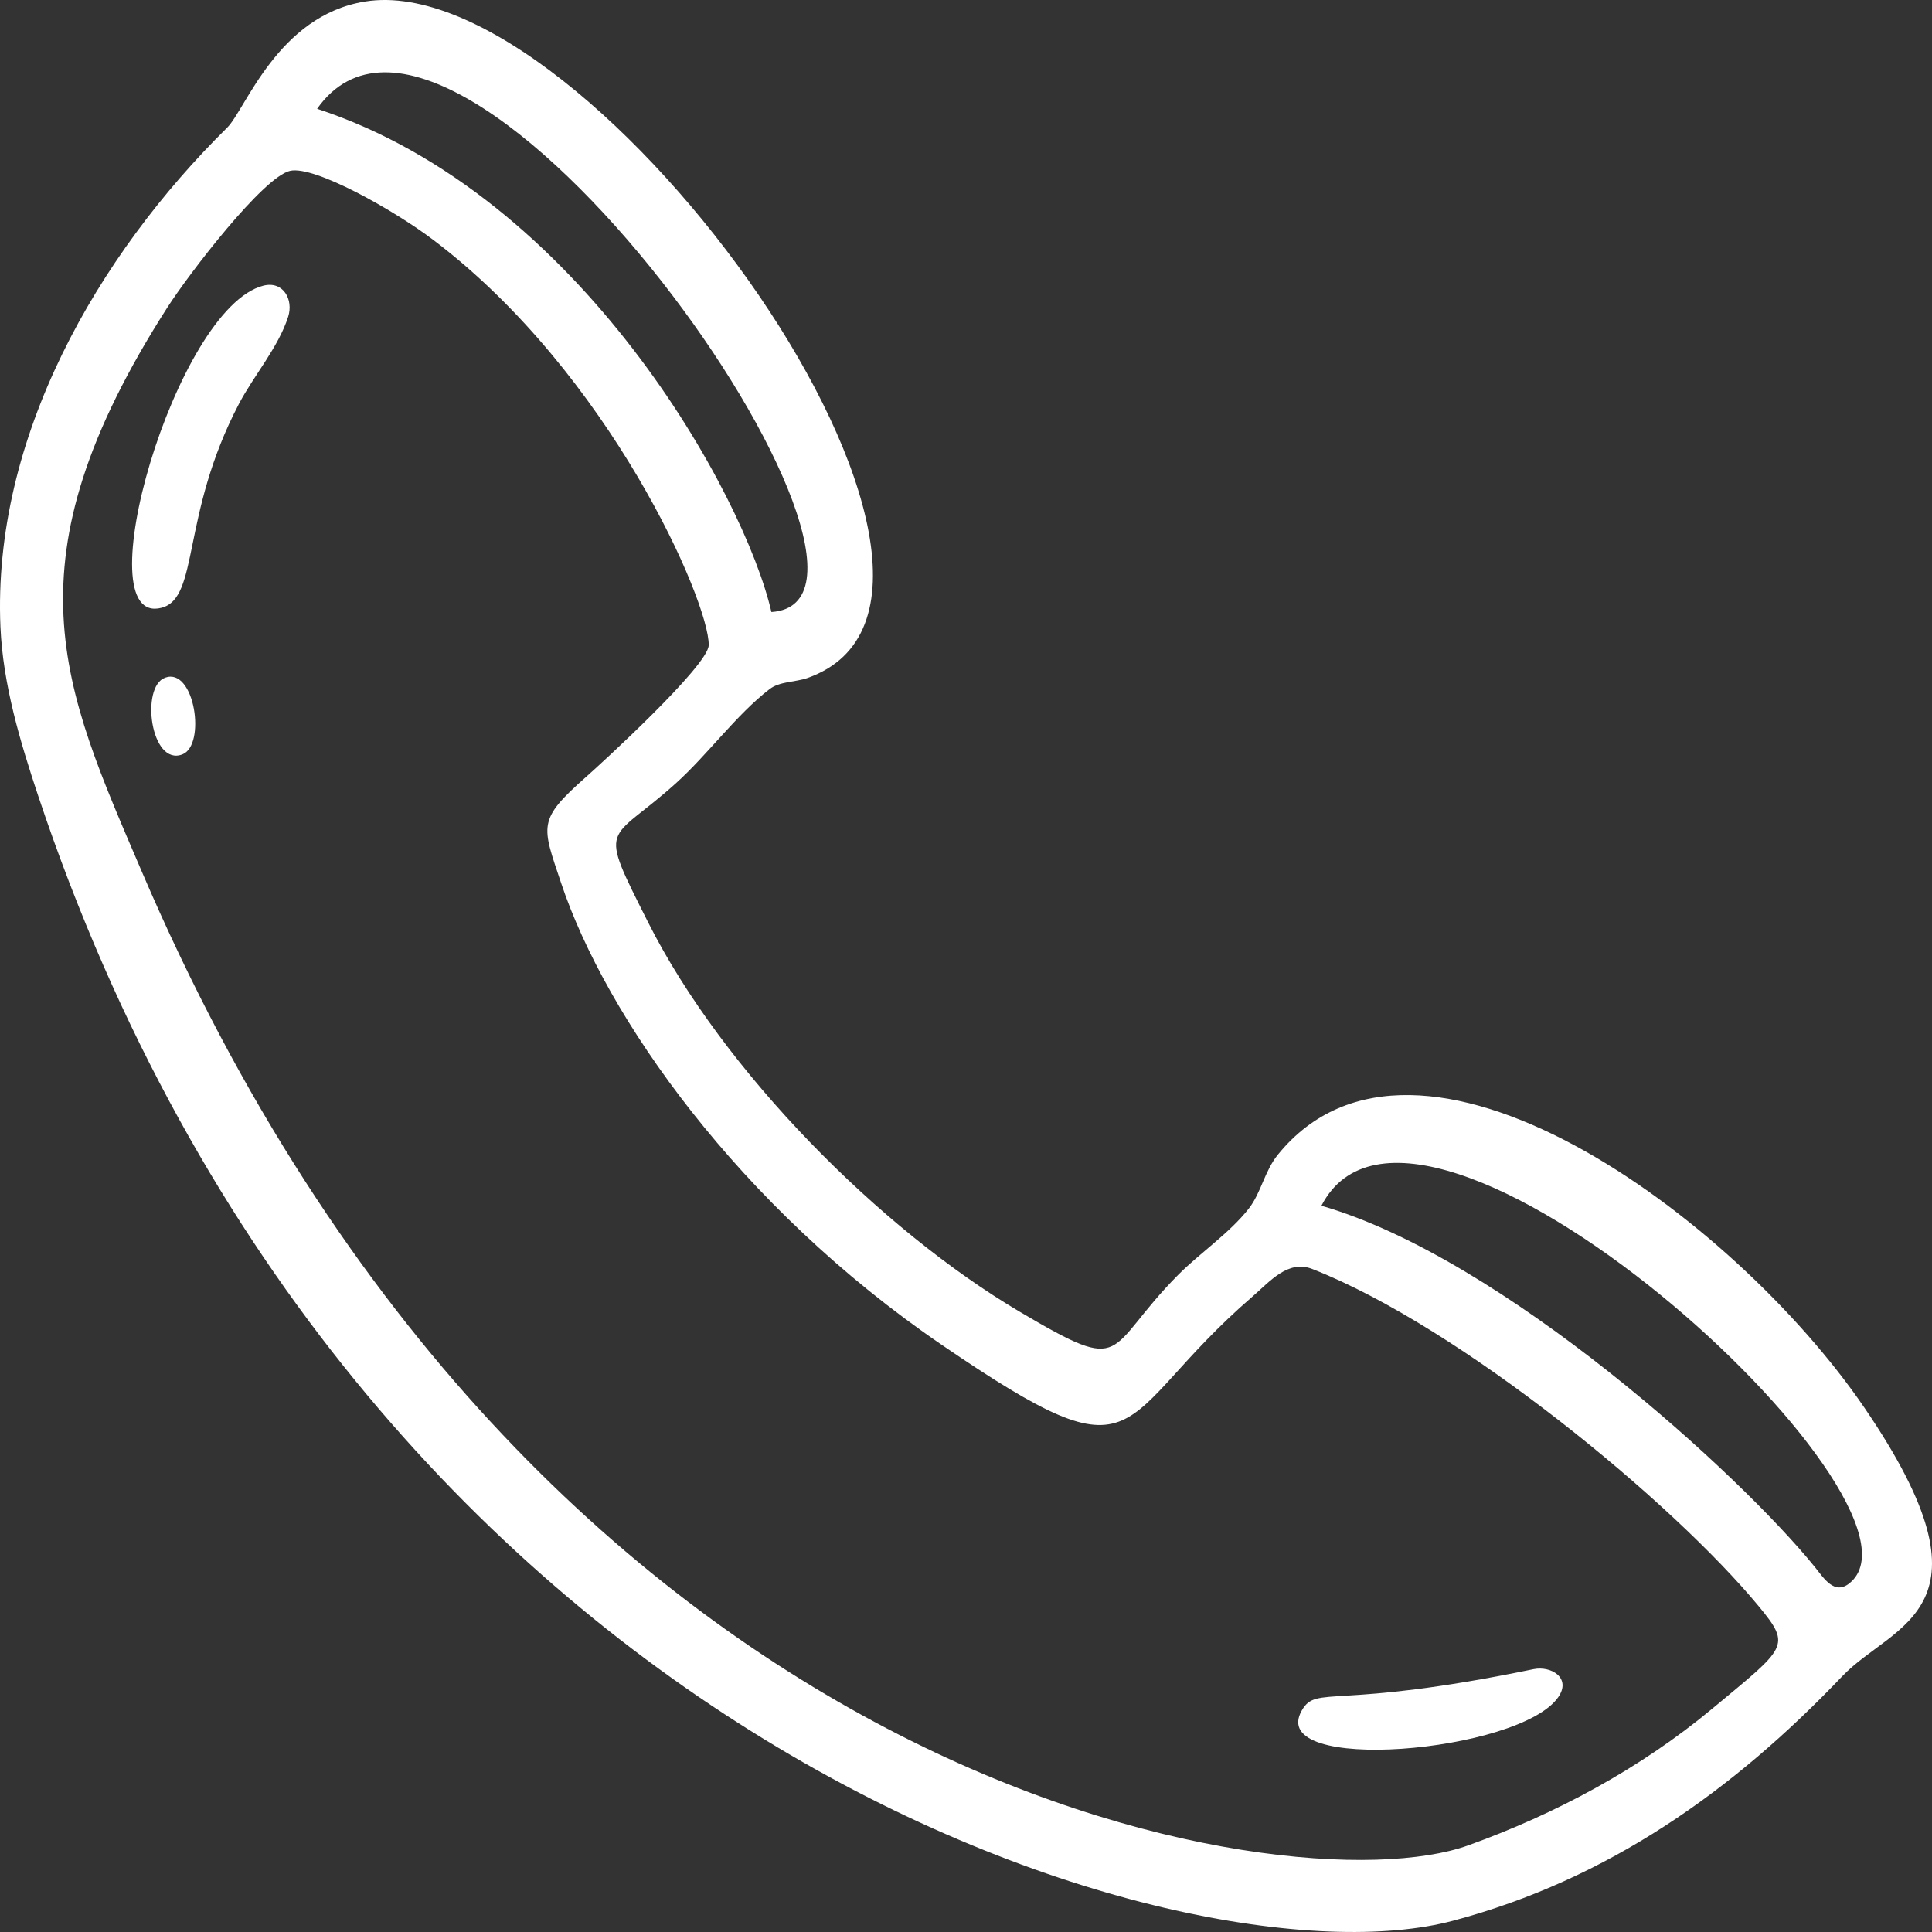 <svg width="180" height="180" viewBox="0 0 180 180" fill="none" xmlns="http://www.w3.org/2000/svg">
<rect x="0" y="0" width="180" height="180" fill="#333333" stroke="none"/>
<path d="M145.177 158.124C146.43 156.321 144.508 155.18 142.878 155.511C124.276 159.357 122.67 156.941 121.289 159.357C117.858 165.344 141.588 163.307 145.177 158.124Z" fill="white"/>
<path d="M15.066 56.621C18.582 55.682 16.836 48.003 22.25 37.649C23.637 34.999 25.942 32.35 26.848 29.51C27.359 27.903 26.386 26.148 24.537 26.614C16.343 28.694 7.766 58.559 15.066 56.621Z" fill="white"/>
<path d="M15.38 63.139C13.063 63.985 14.042 71.419 16.992 70.284C19.219 69.426 18.142 62.133 15.38 63.139Z" fill="white"/>
<path d="M3.558 74.147C32.957 162.197 110.588 185.542 135.364 178.955C149.817 175.109 161.454 166.859 171.643 156.168C176.406 151.169 186.638 150.101 173.699 131.148C161.503 113.28 132 91.659 119.068 107.564C117.803 109.115 117.505 111.121 116.343 112.605C114.548 114.9 111.811 116.715 109.749 118.794C102.772 125.836 105.247 128.265 94.991 122.205C82.029 114.538 67.399 99.841 60.391 85.948C55.616 76.453 56.62 78.698 62.965 72.981C65.945 70.295 68.573 66.621 71.688 64.21C72.636 63.474 74.109 63.56 75.216 63.173C97.029 55.5 55.069 -3.274 34.003 0.143C25.864 1.455 22.872 10.214 21.162 11.895C9.087 23.801 -0.724 40.785 0.042 58.42C0.273 63.756 1.879 69.117 3.558 74.147ZM172.312 147.507C170.913 148.635 169.94 147.059 169.113 146.028C162.184 137.441 140.024 117.206 123.113 112.336C132.134 94.854 181.631 139.993 172.312 147.507ZM71.87 57.021C69.37 46.115 54.041 18.17 29.545 10.135C42.714 -8.561 87.771 55.96 71.87 57.021ZM15.584 28.659C17.61 25.494 24.538 16.465 27.038 15.913C29.283 15.416 36.643 19.525 40.403 22.378C56.851 34.835 66.085 56.095 66.03 60.106C66 62.032 55.811 71.319 54.606 72.38C50.032 76.422 50.476 76.87 52.283 82.286C56.437 94.719 68.81 112.379 87.74 125.296C107.194 138.576 103.349 132.313 116.702 120.788C118.32 119.389 119.999 117.341 122.268 118.23C136.07 123.64 155.84 139.938 163.875 149.672C166.941 153.389 166.424 153.456 159.581 159.149C152.853 164.755 144.957 168.999 136.751 171.944C120.272 177.85 49.989 167.165 13.194 81.164C5.833 63.977 0.346 52.464 15.584 28.659Z" fill="white"/>
</svg>
